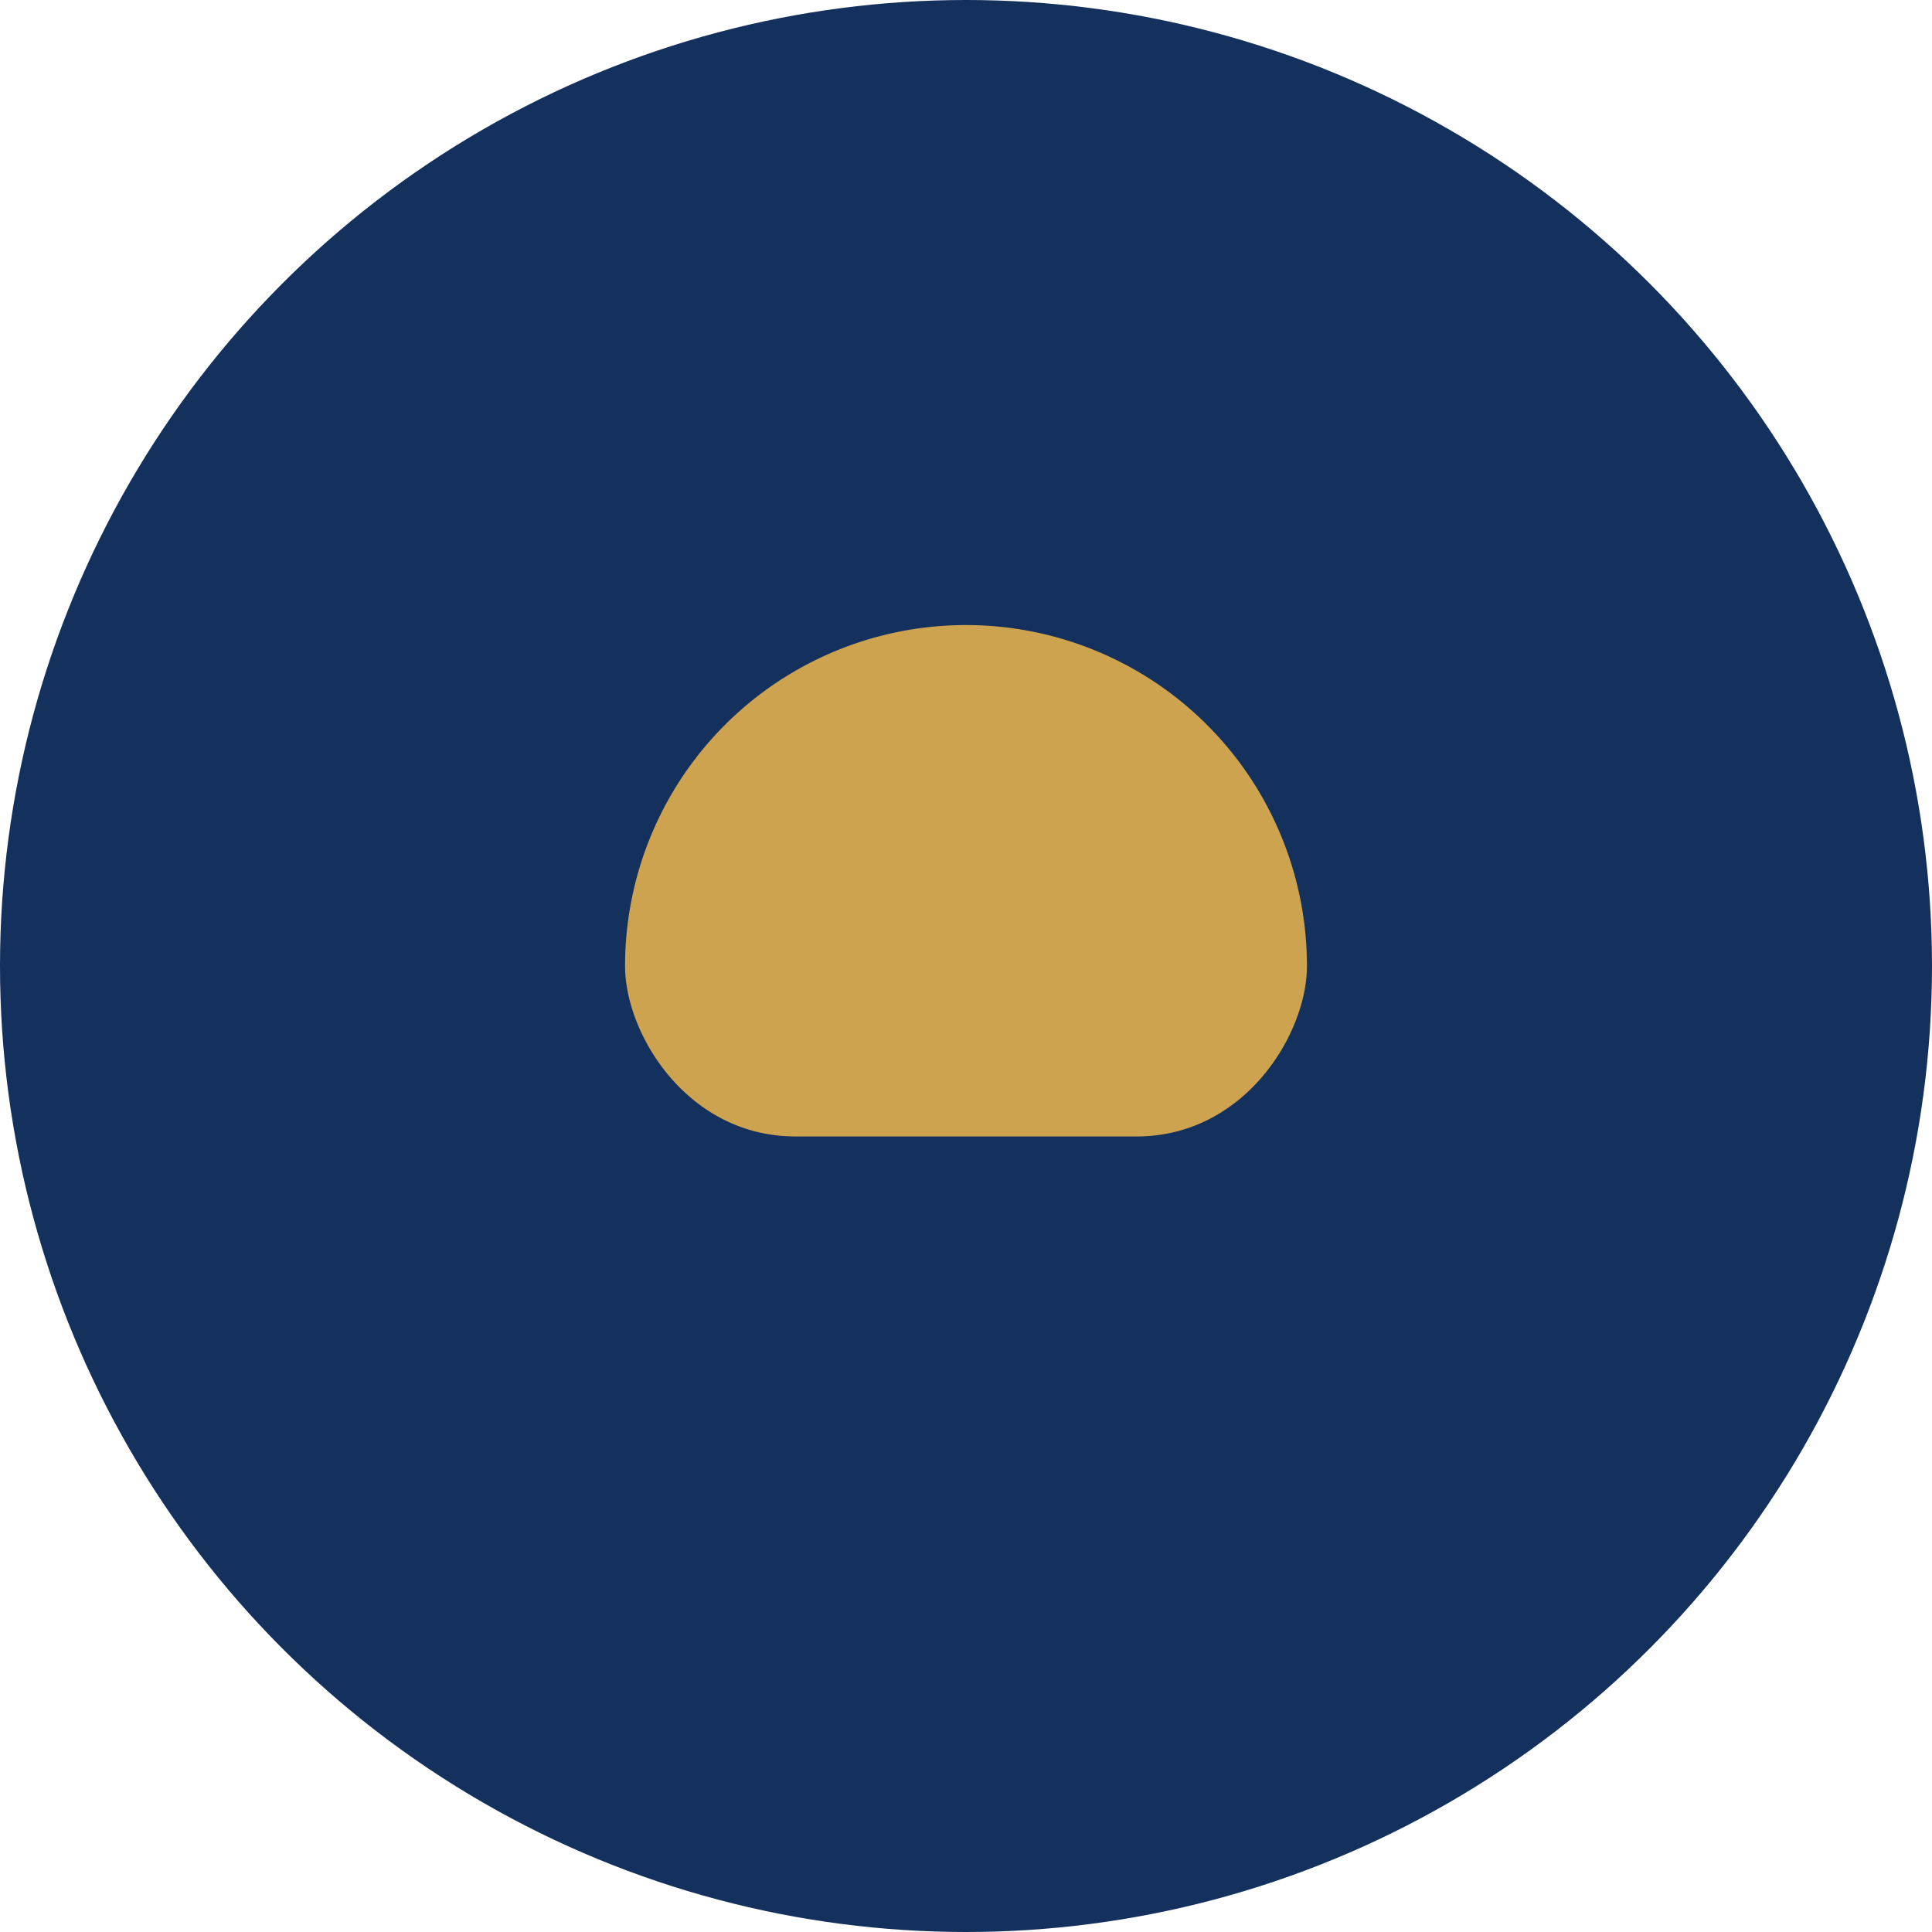 <?xml version="1.0" encoding="UTF-8"?>
<svg xmlns="http://www.w3.org/2000/svg" width="34" height="34" viewBox="0 0 34 34"><circle cx="17" cy="17" r="17" fill="#14305C"/><path d="M11 17a6 6 0 0 1 12 0c0 1.2-1.1 3-3 3h-6c-1.9 0-3-1.8-3-3Z" fill="#CDA34F"/></svg>